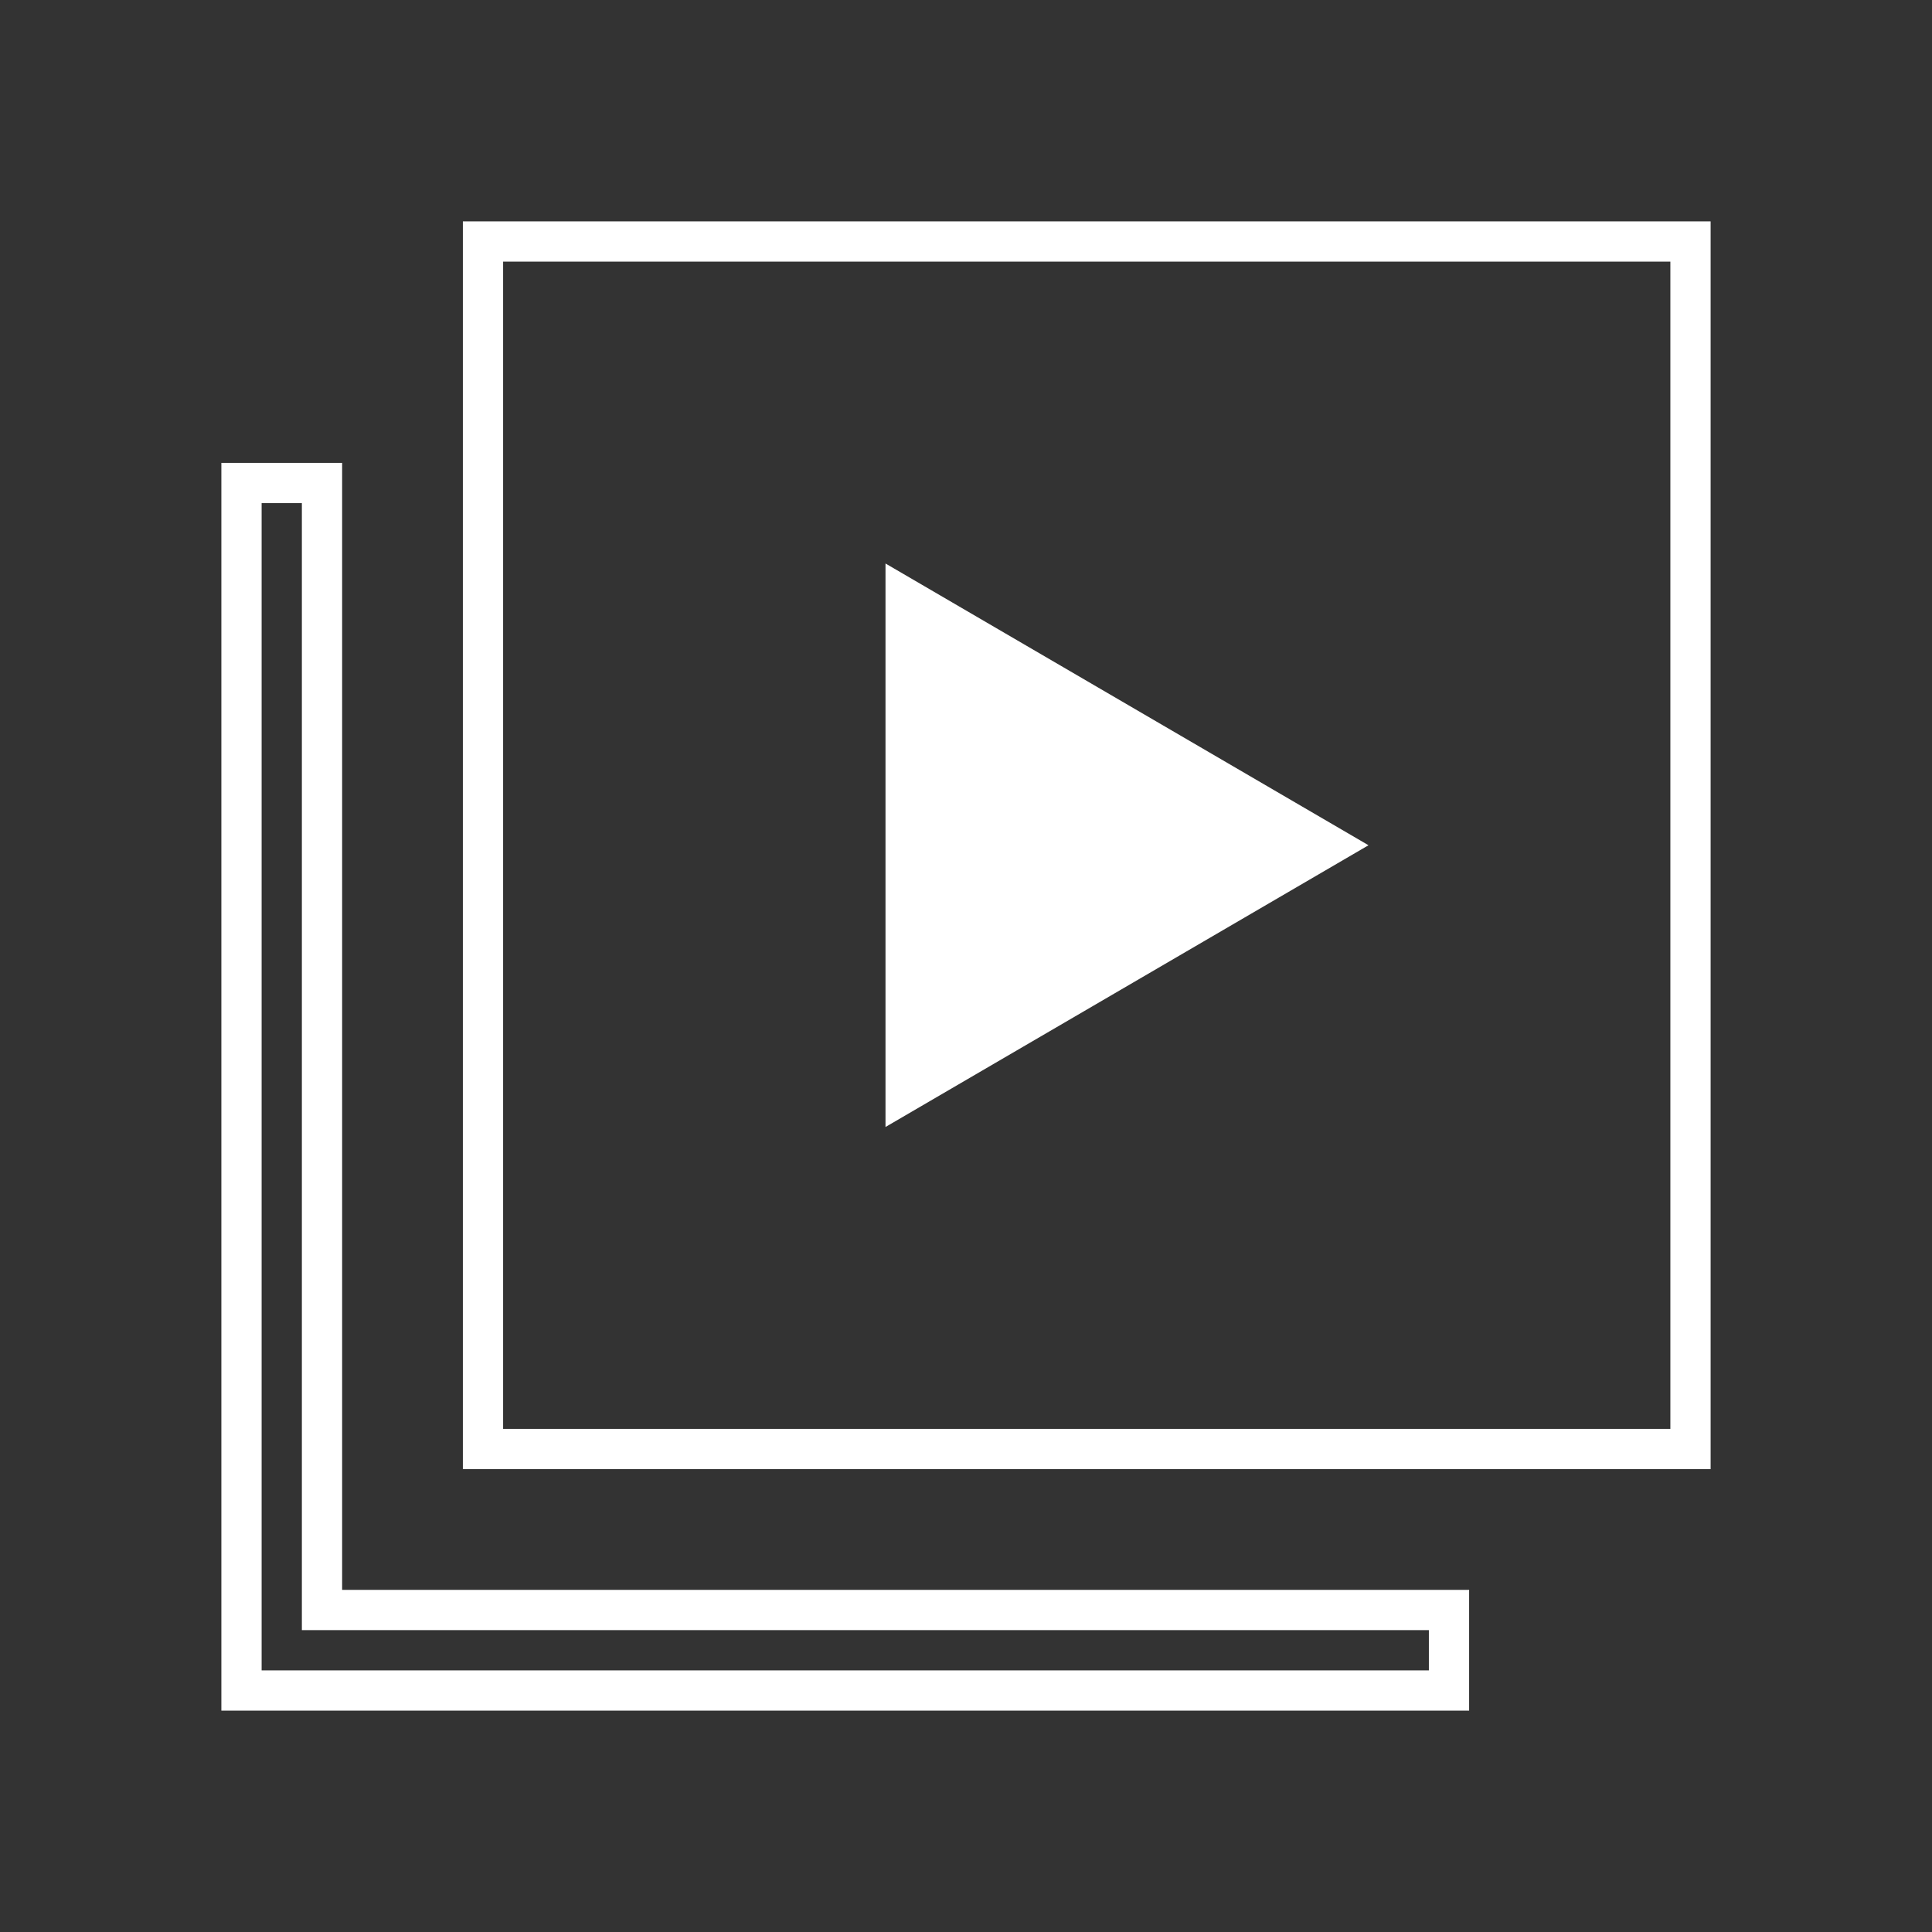 <svg viewBox="0 0 24 24" xmlns="http://www.w3.org/2000/svg" style="pointer-events: none; display: block; width: 100%; height: 100%;">
  <rect x="0" y="0" width="24" height="24" fill="#333333" stroke="none"/>
  <g width="24" height="24">
    <!-- Play icon -->
    <path d="M11 7V14L17 10.5L11 7Z" fill="white"/>
    
    <!-- Frames around the play icon -->
    <path d="M18 21H3V6H4V20H18V21Z" fill="none" stroke="white" stroke-width="0.5"/>
    <path d="M21 3H6V18H21V3Z" fill="none" stroke="white" stroke-width="0.5"/>
  </g>
</svg>